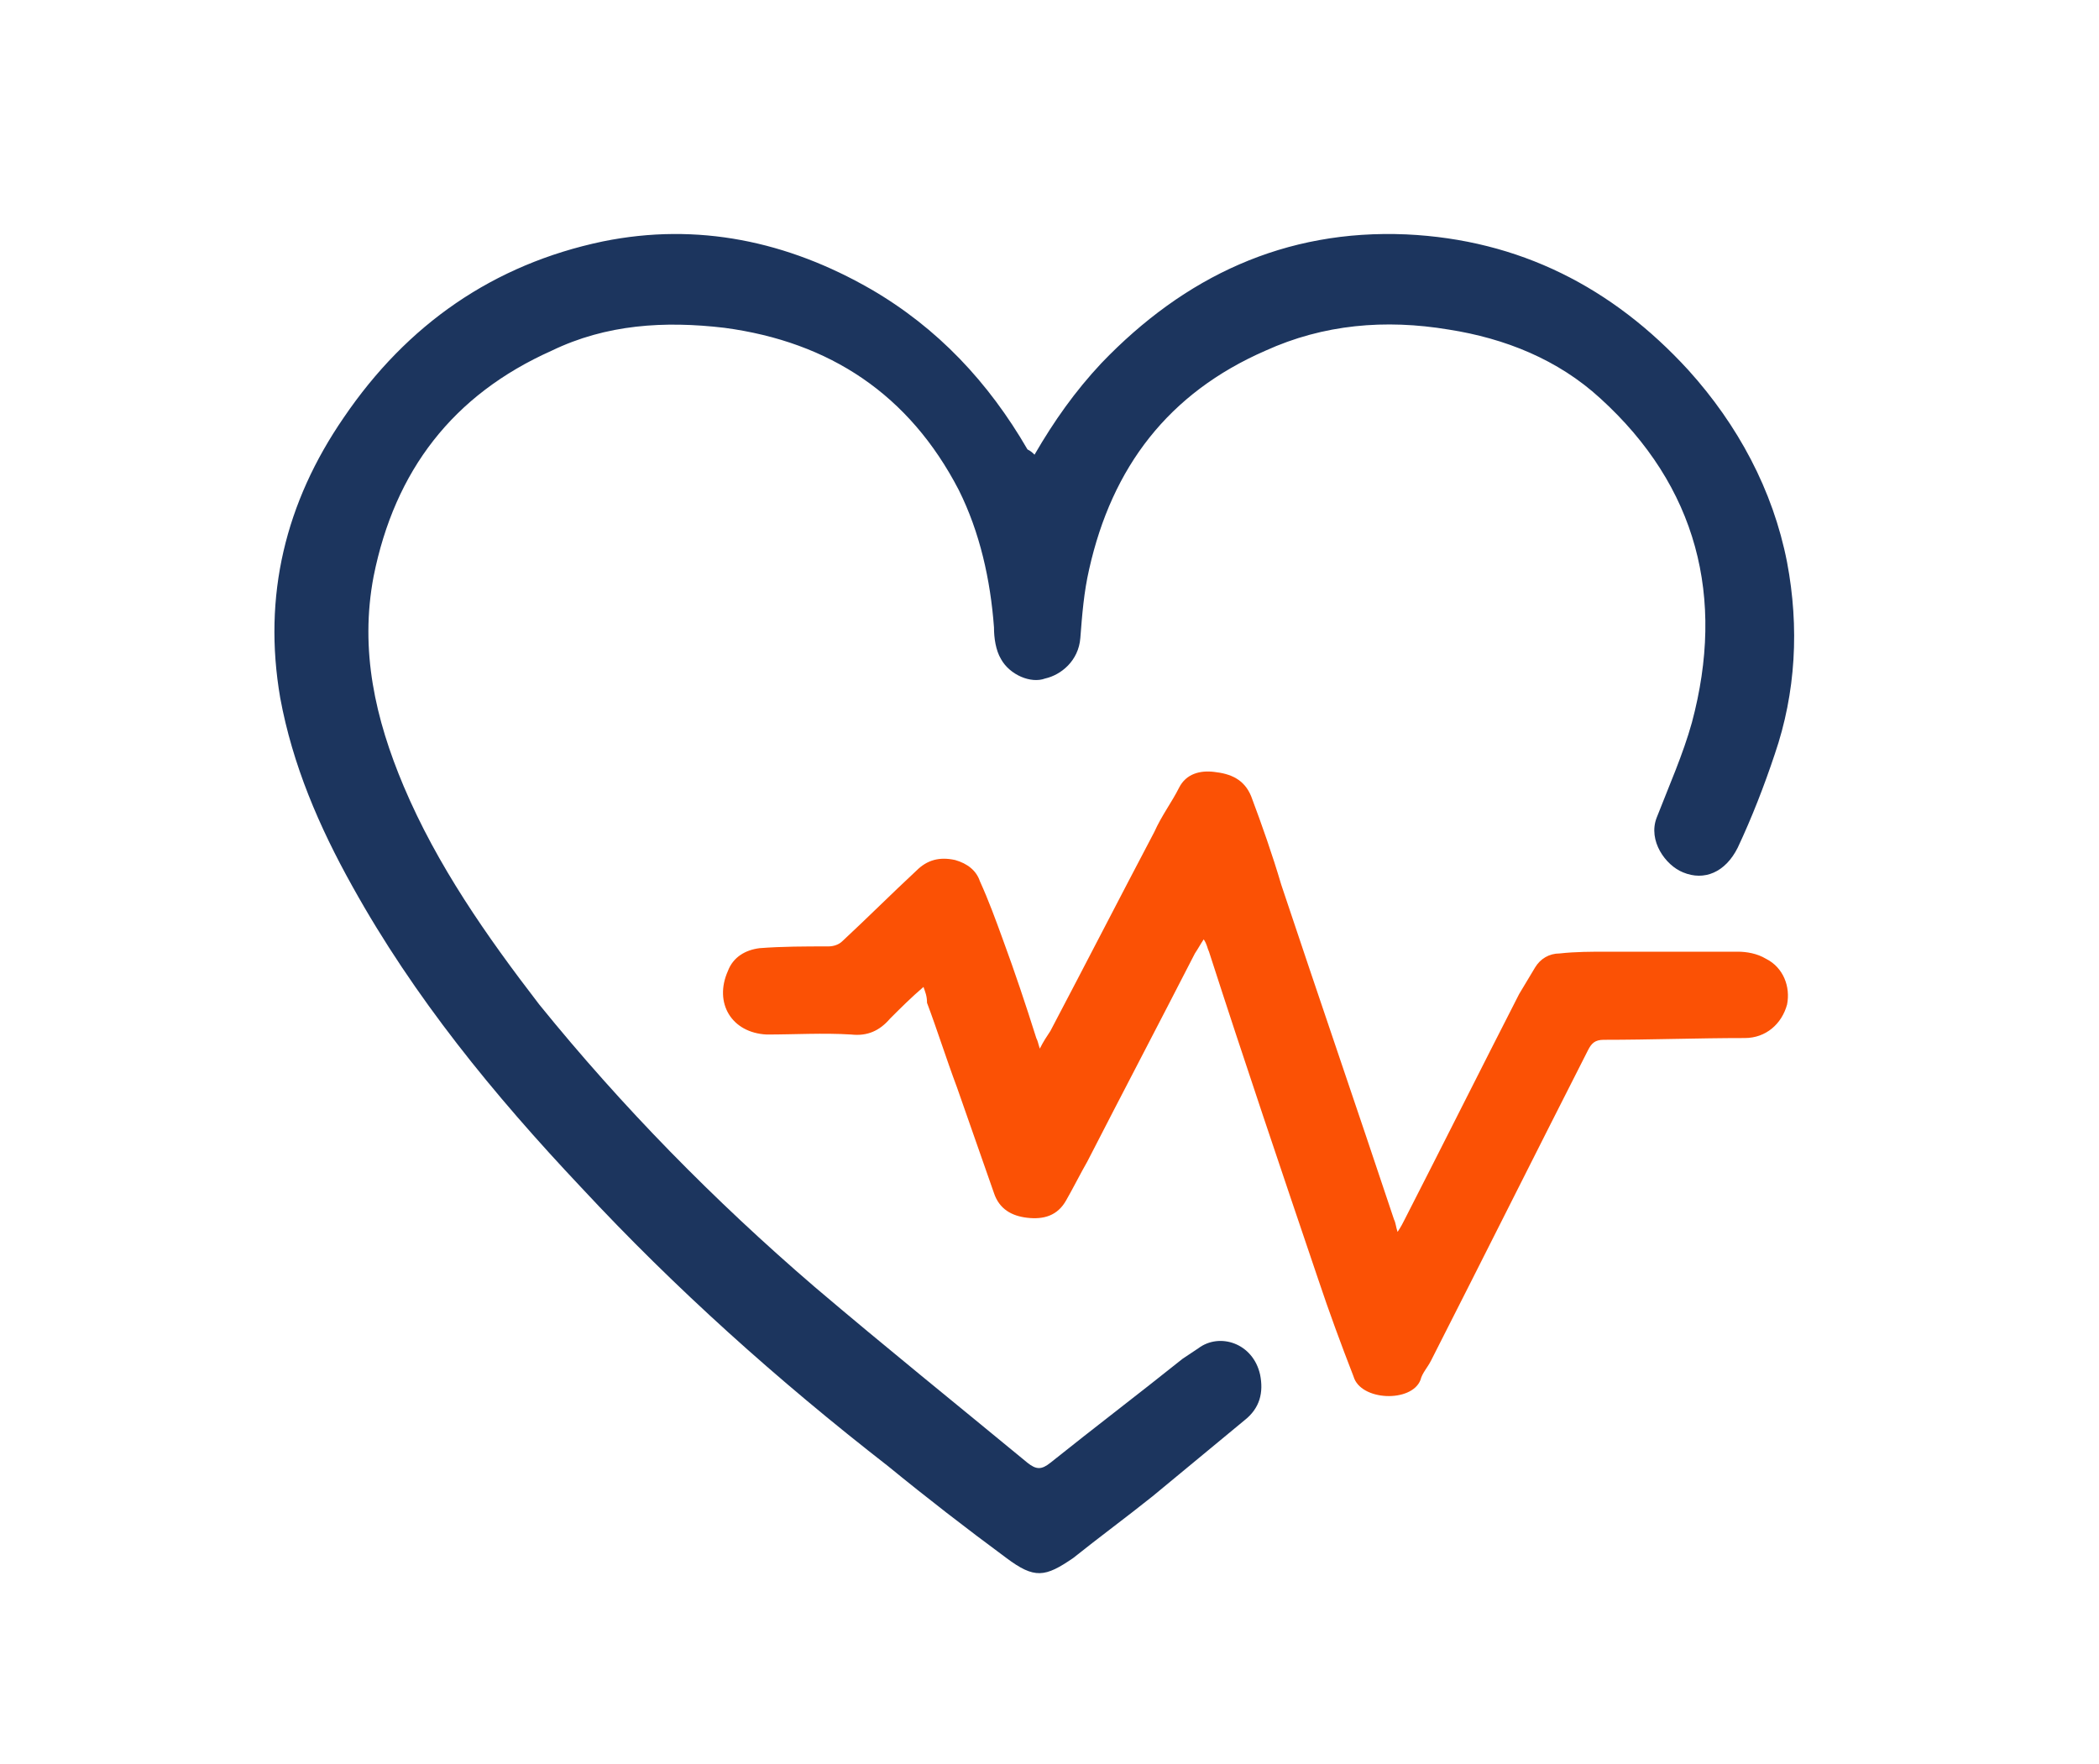 <?xml version="1.0" encoding="UTF-8"?> <svg xmlns="http://www.w3.org/2000/svg" xmlns:xlink="http://www.w3.org/1999/xlink" version="1.1" id="Layer_1" x="0px" y="0px" viewBox="0 0 119.1 100.1" style="enable-background:new 0 0 119.1 100.1;" xml:space="preserve"> <style type="text/css"> .st0{fill:#1C355E;} .st1{fill:#FB5105;} </style> <path class="st0" d="M58.7,25.8c1.1-1.9,2.3-3.6,3.8-5.2c4.7-4.9,10.4-7.6,17.3-7.3c6.4,0.3,11.7,3,16,7.7c2.8,3.1,4.8,6.8,5.6,10.9 c0.7,3.7,0.5,7.4-0.7,10.9c-0.6,1.8-1.3,3.6-2.1,5.3c-0.7,1.4-1.9,1.9-3.1,1.4c-1-0.4-2-1.8-1.5-3.1c0.7-1.8,1.5-3.6,2-5.4 c1.9-7.1,0.3-13.4-5.2-18.4c-2.4-2.2-5.4-3.4-8.6-3.9c-3.6-0.6-7.1-0.3-10.4,1.2c-5.5,2.4-8.7,6.6-10,12.4c-0.3,1.3-0.4,2.6-0.5,3.9 c-0.1,1.3-1.1,2.1-2,2.3c-0.8,0.3-2-0.2-2.5-1.1c-0.3-0.5-0.4-1.2-0.4-1.8c-0.2-2.7-0.8-5.4-2-7.8c-2.8-5.4-7.3-8.4-13.3-9.2 c-3.4-0.4-6.7-0.2-9.8,1.3c-5.6,2.5-8.9,6.8-10.1,12.8c-0.8,4.2,0.1,8.1,1.7,11.9c1.9,4.5,4.7,8.5,7.7,12.4 c4.7,5.8,9.9,11.1,15.6,16c4,3.4,8.1,6.7,12.1,10c0.5,0.4,0.8,0.4,1.3,0c2.5-2,5-3.9,7.5-5.9c0.3-0.2,0.6-0.4,0.9-0.6 c1.2-0.9,3.1-0.3,3.5,1.5c0.2,1,0,1.9-0.9,2.6c-1.7,1.4-3.5,2.9-5.2,4.3c-1.5,1.2-3,2.3-4.5,3.5c-1.6,1.1-2.2,1.2-3.8,0 c-2.3-1.7-4.5-3.4-6.7-5.2C44.1,78.3,38.3,73.1,33,67.4C28,62.1,23.5,56.6,20,50.3c-1.9-3.4-3.4-6.9-4.1-10.7 c-1-5.8,0.3-11.1,3.6-15.9c3.6-5.3,8.5-8.7,14.7-10c5.4-1.1,10.5,0,15.2,2.7c3.8,2.2,6.7,5.3,8.9,9.1C58.5,25.6,58.6,25.7,58.7,25.8 "></path> <path class="st1" d="M52.4,56c-0.7,0.6-1.3,1.2-1.9,1.8c-0.6,0.7-1.3,1-2.2,0.9c-1.6-0.1-3.2,0-4.8,0c-2-0.1-3-1.8-2.2-3.6 c0.3-0.8,1-1.2,1.8-1.3c1.3-0.1,2.6-0.1,3.9-0.1c0.3,0,0.6-0.1,0.8-0.3c1.4-1.3,2.8-2.7,4.2-4c0.6-0.6,1.3-0.8,2.2-0.6 c0.7,0.2,1.2,0.6,1.4,1.2c0.5,1.1,0.9,2.2,1.3,3.3c0.7,1.9,1.3,3.7,1.9,5.6c0.1,0.2,0.1,0.3,0.2,0.6c0.2-0.4,0.4-0.7,0.6-1 c2-3.8,3.9-7.5,5.9-11.3c0.4-0.9,1-1.7,1.4-2.5c0.4-0.8,1.2-1,2-0.9c0.9,0.1,1.7,0.4,2.1,1.4c0.6,1.6,1.2,3.3,1.7,5 c2.1,6.3,4.3,12.7,6.4,19c0.1,0.2,0.1,0.4,0.2,0.7c0.2-0.3,0.3-0.5,0.4-0.7c2.2-4.3,4.3-8.5,6.5-12.8c0.3-0.5,0.6-1,0.9-1.5 c0.3-0.5,0.8-0.8,1.4-0.8c0.9-0.1,1.8-0.1,2.7-0.1c2.5,0,4.9,0,7.4,0c0.5,0,1.1,0.1,1.6,0.4c1,0.5,1.4,1.6,1.2,2.6 c-0.3,1.1-1.2,1.9-2.4,1.9c-2.7,0-5.3,0.1-8,0.1c-0.5,0-0.7,0.2-0.9,0.6c-3,5.9-5.9,11.7-8.9,17.6c-0.2,0.4-0.5,0.7-0.6,1.1 c-0.5,1.3-3.4,1.2-3.8-0.2c-0.7-1.8-1.4-3.7-2-5.5c-2.1-6.2-4.2-12.4-6.2-18.6c-0.1-0.2-0.1-0.4-0.3-0.7c-0.2,0.3-0.3,0.5-0.5,0.8 c-2,3.9-4.1,7.9-6.1,11.8c-0.4,0.7-0.8,1.5-1.2,2.2c-0.5,0.9-1.3,1.1-2.2,1c-0.9-0.1-1.6-0.5-1.9-1.4c-0.7-2-1.4-4-2.1-6 c-0.6-1.6-1.1-3.2-1.7-4.8C52.6,56.5,52.5,56.3,52.4,56"></path> </svg> 